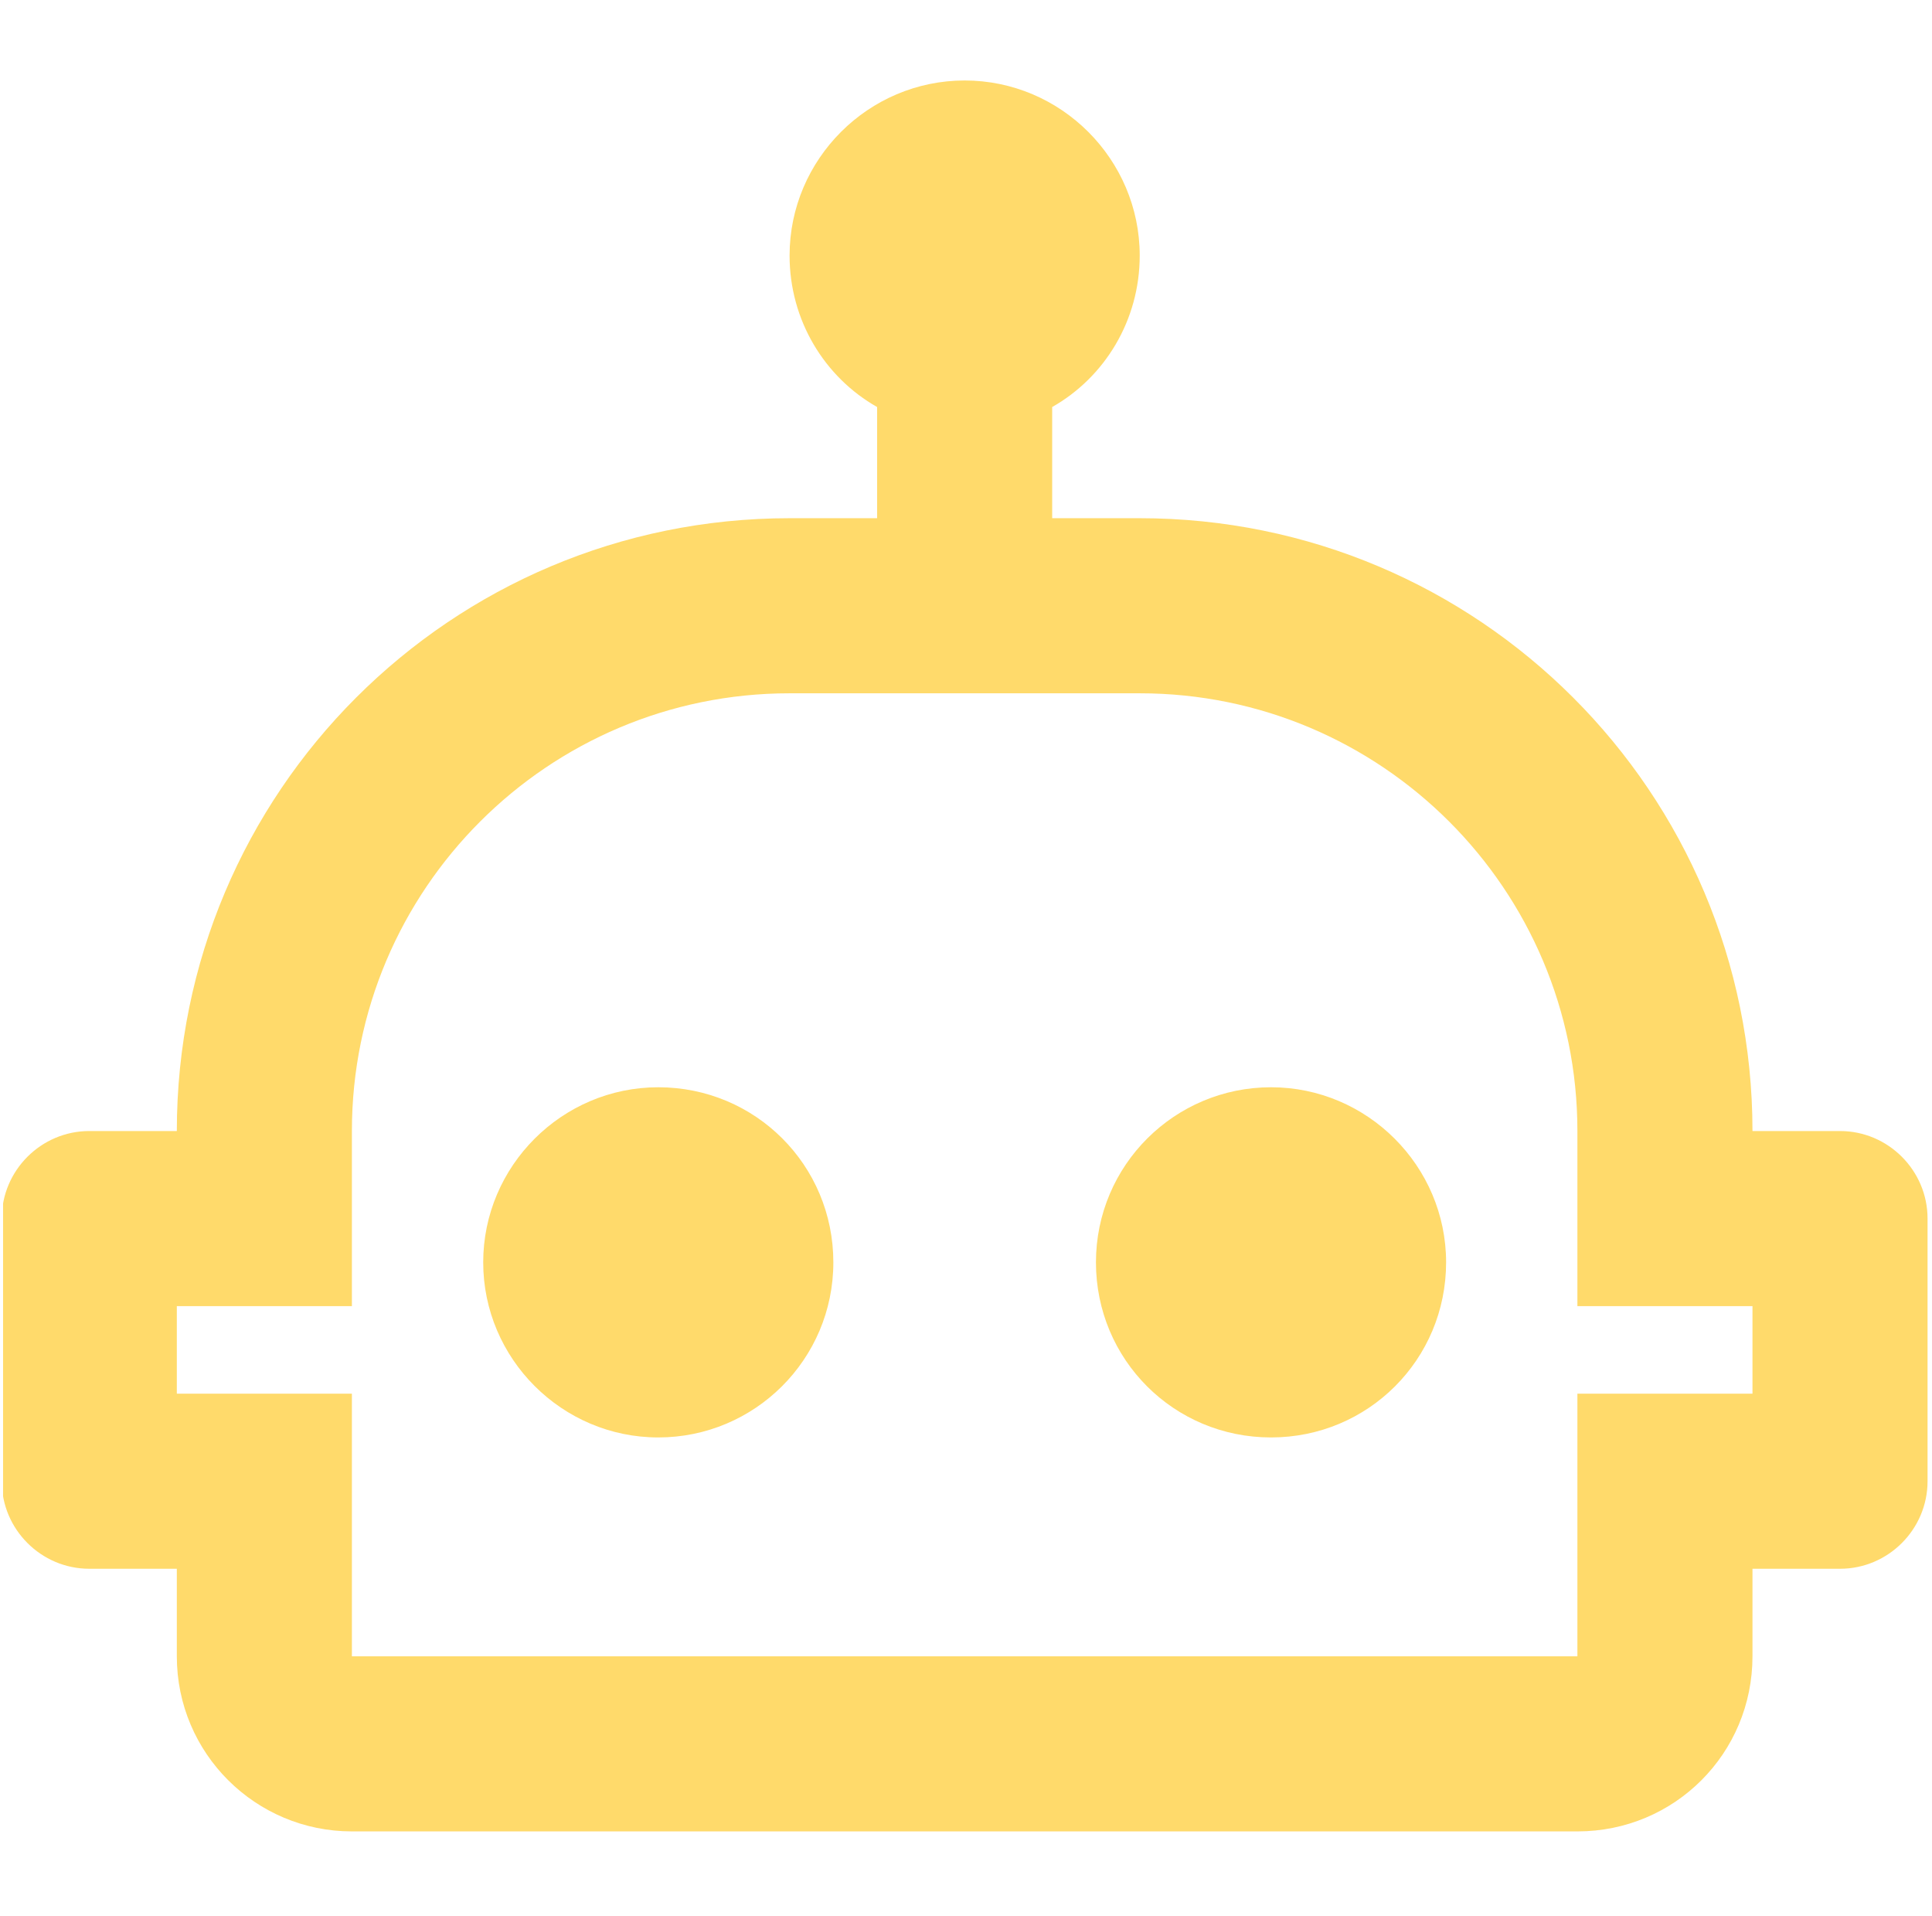 <svg version="1.0" preserveAspectRatio="xMidYMid meet" viewBox="338.538 30.78 761.305 754.92" zoomAndPan="magnify" xmlns:xlink="http://www.w3.org/1999/xlink" xmlns="http://www.w3.org/2000/svg" style="max-height: 500px" width="761.305" height="754.92"><defs><clipPath id="ef1e2041bc"><path clip-rule="nonzero" d="M 0.746 0.398 L 759.238 0.398 L 759.238 690.398 L 0.746 690.398 Z M 0.746 0.398"/></clipPath><clipPath id="16e127d38a"><rect height="691" y="0" width="760" x="0"/></clipPath></defs><g transform="matrix(1, 0, 0, 1, 339, 62)"><g clip-path="url(#16e127d38a)"><g clip-path="url(#ef1e2041bc)"><path fill-rule="nonzero" fill-opacity="1" d="M 569.375 466.152 C 569.375 504.438 538.676 535.137 500.387 535.137 C 462.098 535.137 431.398 504.438 431.398 466.152 C 431.398 427.863 462.441 397.164 500.387 397.164 C 538.328 397.164 569.375 428.207 569.375 466.152 M 258.93 397.164 C 220.988 397.164 189.945 428.207 189.945 466.152 C 189.945 504.094 220.988 535.137 258.93 535.137 C 296.875 535.137 327.918 504.438 327.918 466.152 C 327.918 427.863 297.219 397.164 258.93 397.164 M 759.09 448.902 L 759.09 552.387 C 759.09 571.355 743.566 586.879 724.594 586.879 L 690.102 586.879 L 690.102 621.371 C 690.102 659.66 659.402 690.359 621.113 690.359 L 138.203 690.359 C 100.262 690.359 69.215 659.66 69.215 621.371 L 69.215 586.879 L 34.723 586.879 C 15.75 586.879 0.227 571.355 0.227 552.387 L 0.227 448.902 C 0.227 429.934 15.75 414.41 34.723 414.41 L 69.215 414.41 C 69.215 280.922 177.18 172.953 310.672 172.953 L 345.164 172.953 L 345.164 129.148 C 324.469 117.422 310.672 95 310.672 69.473 C 310.672 31.531 341.715 0.488 379.66 0.488 C 417.602 0.488 448.645 31.531 448.645 69.473 C 448.645 95 434.848 117.422 414.152 129.148 L 414.152 172.953 L 448.645 172.953 C 582.137 172.953 690.102 280.922 690.102 414.41 L 724.594 414.41 C 743.566 414.41 759.09 429.934 759.09 448.902 M 690.102 483.398 L 621.113 483.398 L 621.113 414.41 C 621.113 319.207 543.848 241.941 448.645 241.941 L 310.672 241.941 C 215.469 241.941 138.203 319.207 138.203 414.41 L 138.203 483.398 L 69.215 483.398 L 69.215 517.891 L 138.203 517.891 L 138.203 621.371 L 621.113 621.371 L 621.113 517.891 L 690.102 517.891 Z M 690.102 483.398" fill="#ffda6b"/></g></g></g></svg>
